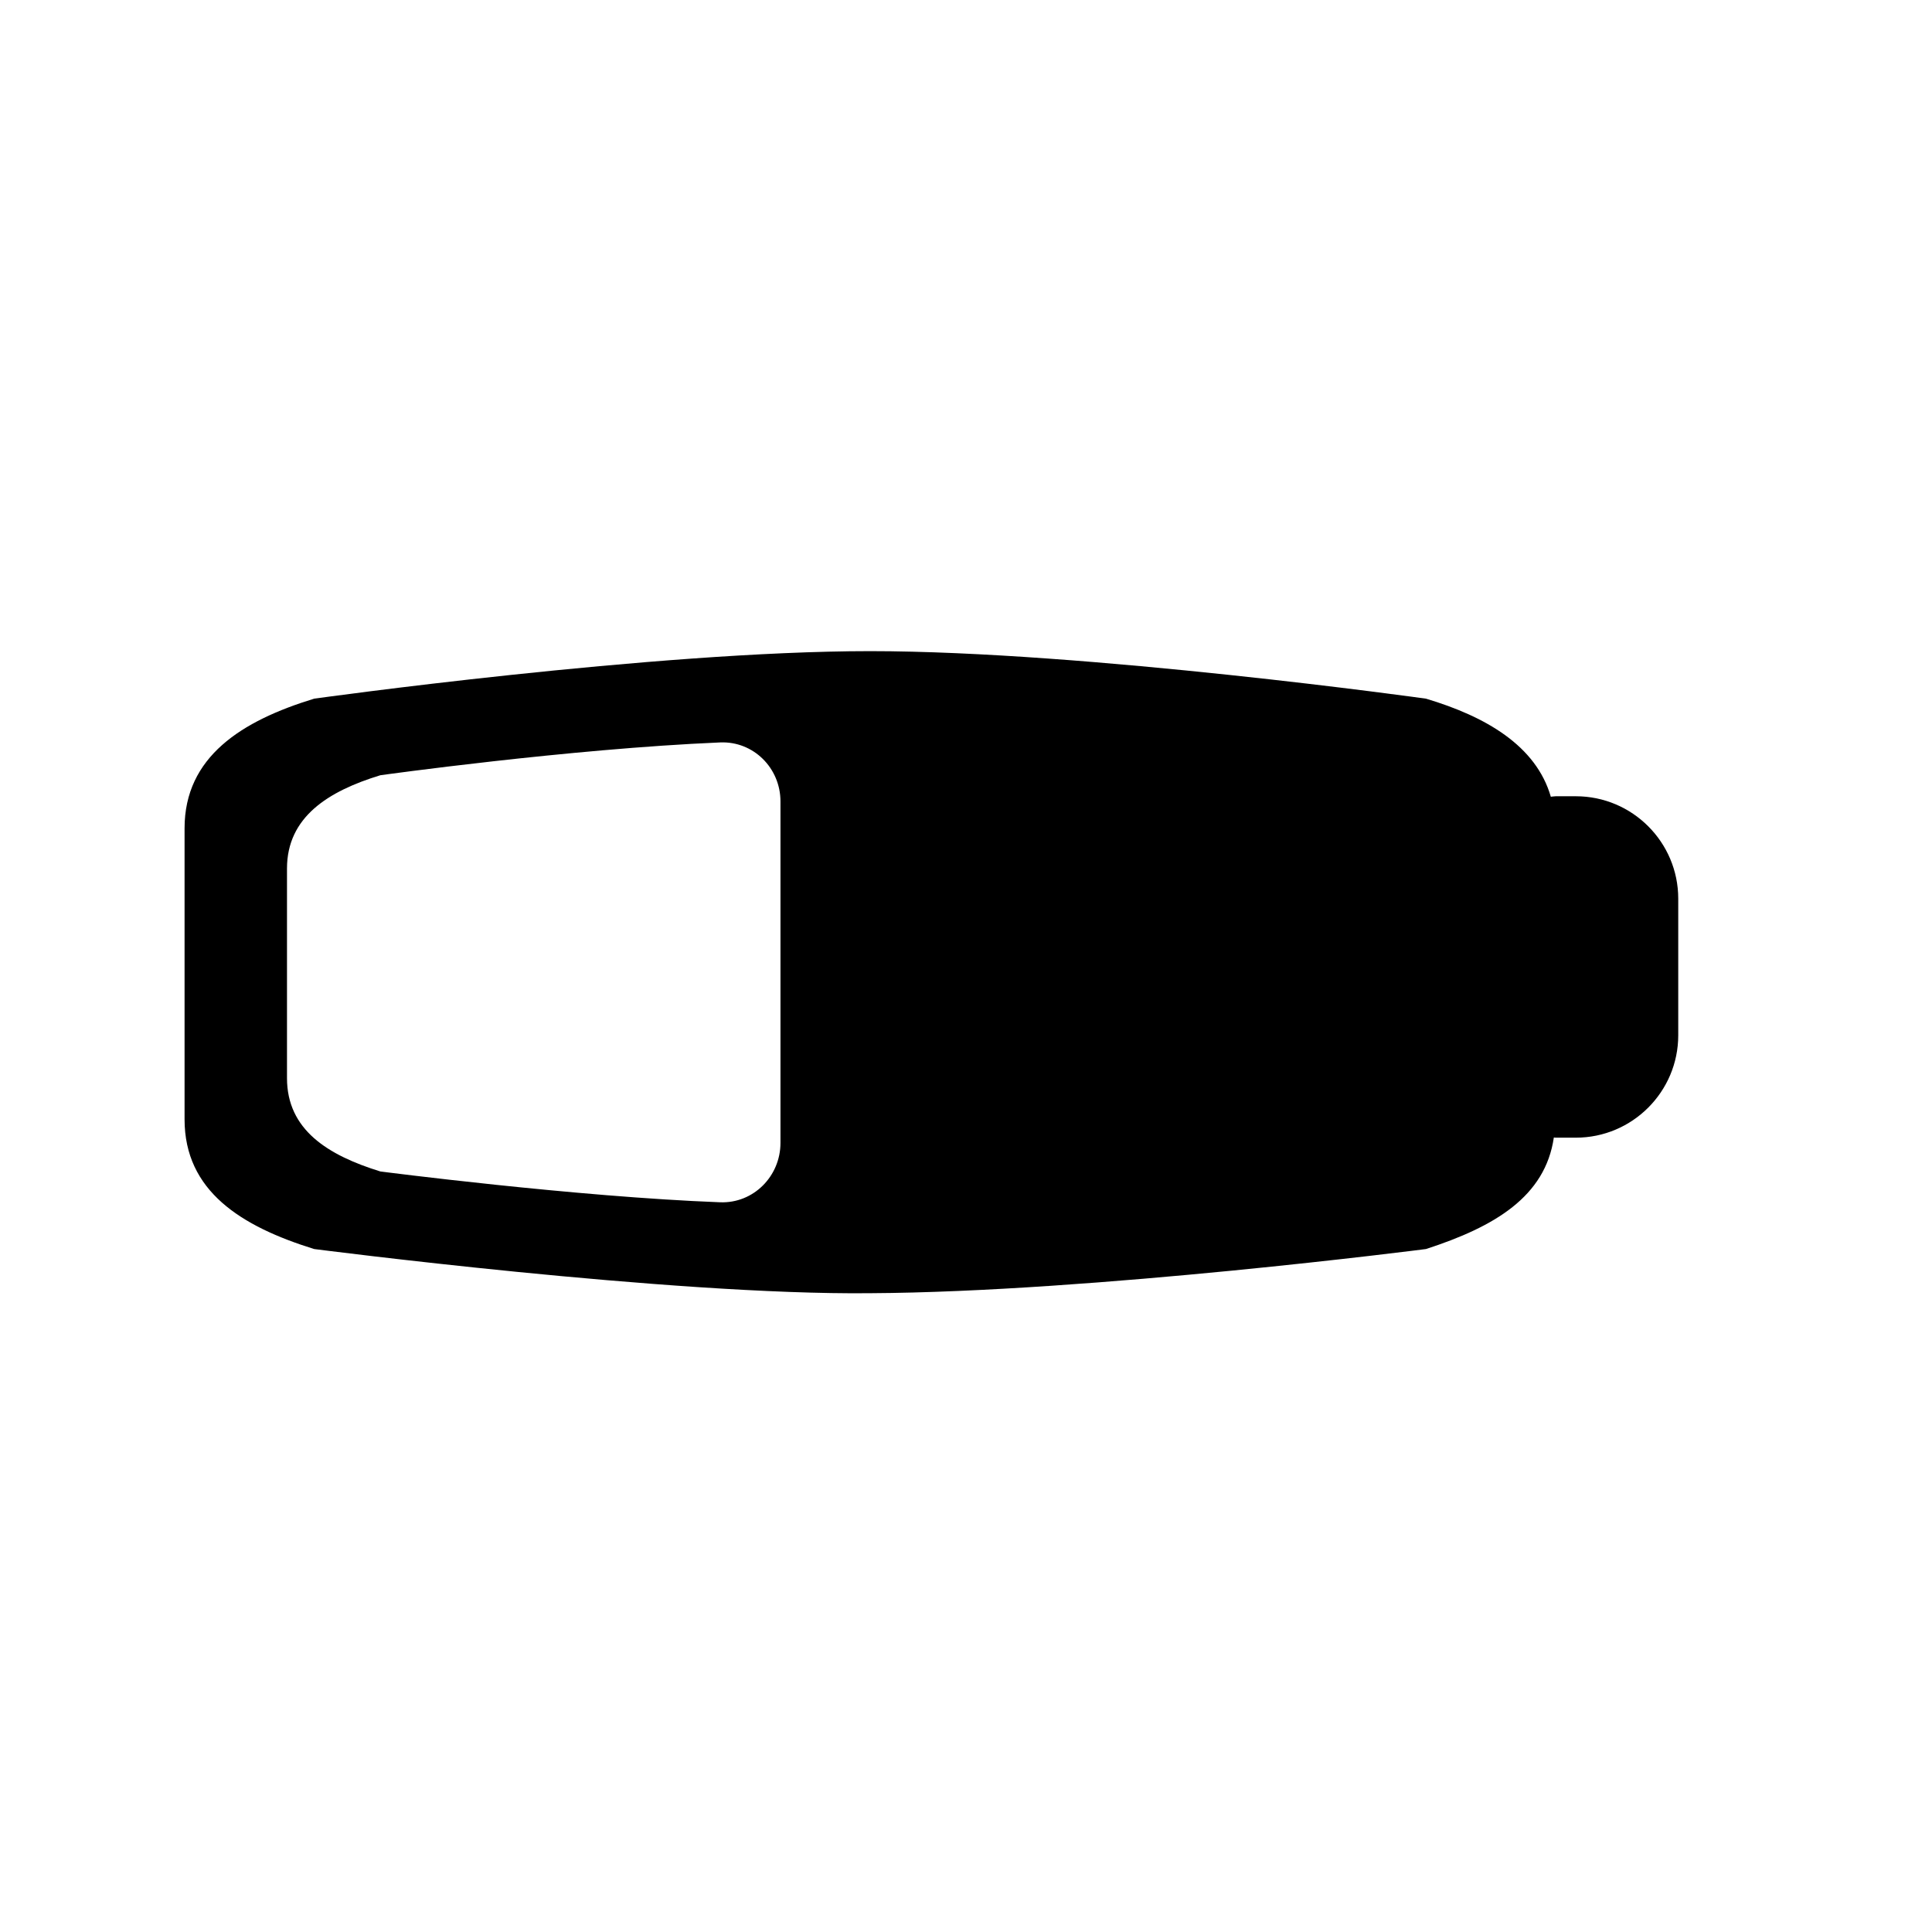 <?xml version="1.0" encoding="utf-8"?>
<!-- Generator: Adobe Illustrator 17.0.0, SVG Export Plug-In . SVG Version: 6.00 Build 0)  -->
<!DOCTYPE svg PUBLIC "-//W3C//DTD SVG 1.1//EN" "http://www.w3.org/Graphics/SVG/1.1/DTD/svg11.dtd">
<svg version="1.1" id="Capa_1" xmlns="http://www.w3.org/2000/svg" xmlns:xlink="http://www.w3.org/1999/xlink" x="0px" y="0px"
	 width="64px" height="64px" viewBox="0 0 64 64" enable-background="new 0 0 64 64" xml:space="preserve">
<g id="Favoritos_-_Gris">
</g>
<g id="Juegos_-_Naranja">
</g>
<g id="Comprobar_-_Naranja">
</g>
<g id="Música-_Gris">
</g>
<g id="Herramientas_-_Gris">
</g>
<g id="Carro_de_la_compra_-_Naranja">
</g>
<g id="Calendario_-_Gris">
</g>
<g id="Música-_Gris_1_">
</g>
<g id="Inicio_-_Gris">
</g>
<g id="Flecha_5">
</g>
<path d="M28.823,42.839c7.374-0.039,18.414-1.463,18.414-1.463c2.279-0.739,3.951-1.737,4.236-3.695c0.02,0,0.039,0.006,0.06,0.006
	h0.668c1.871,0,3.393-1.522,3.393-3.393V29.77c0-1.872-1.521-3.393-3.393-3.393h-0.668c-0.055,0-0.106,0.013-0.16,0.016
	c-0.49-1.694-2.16-2.659-4.136-3.249c0,0-11.256-1.574-18.414-1.574c-7.158,0-18.415,1.574-18.415,1.574
	c-2.4,0.733-4.294,1.924-4.294,4.294v9.643c0,2.371,1.869,3.543,4.294,4.295C10.408,41.375,22.237,42.911,28.823,42.839z
	 M9.507,35.714v-6.942c0-1.706,1.363-2.563,3.092-3.091c0,0,6.245-0.874,11.256-1.087c1.104-0.047,1.999,0.849,1.999,1.954V37.86
	c0,1.104-0.894,2.009-1.999,1.967c-4.798-0.182-11.256-1.021-11.256-1.021C10.852,38.266,9.507,37.422,9.507,35.714z"/>
<g id="RSS">
</g>
<g id="Instalaciones_de_reciclado">
</g>
<g id="Aeropuerto">
</g>
</svg>

